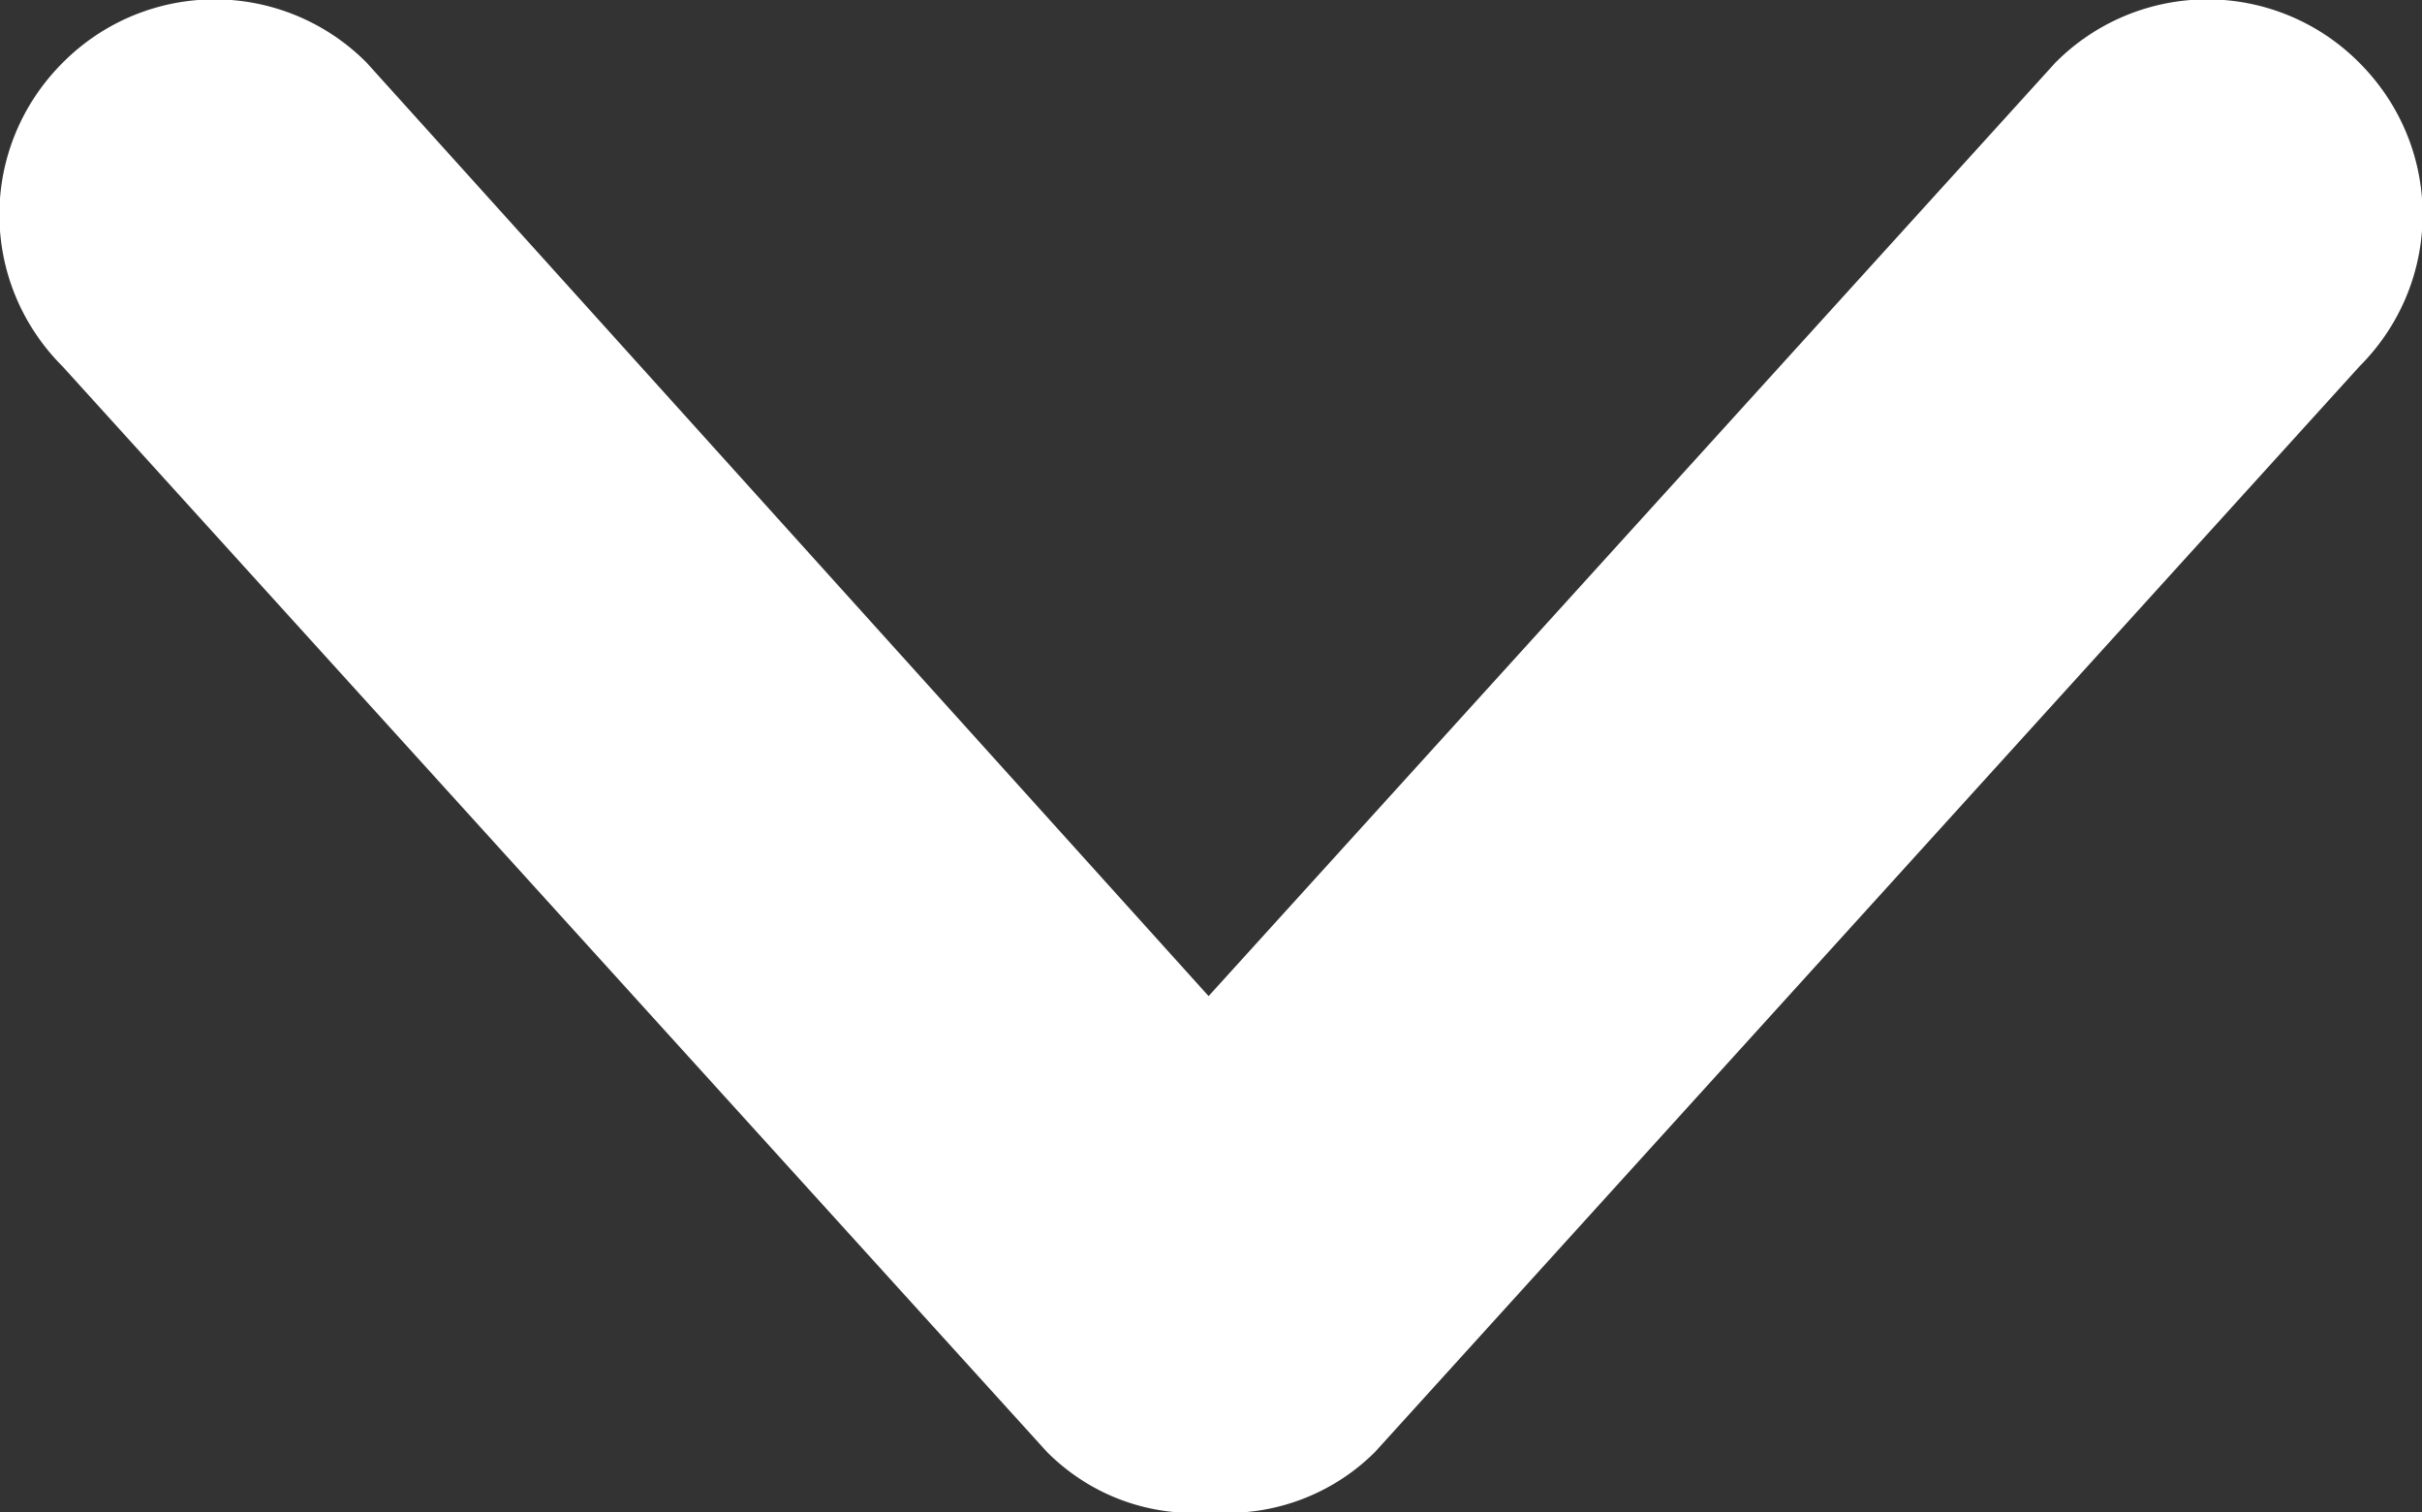 <svg xmlns="http://www.w3.org/2000/svg" data-name="レイヤー_1" viewBox="0 0 10.04 6.27"><rect x="0" y="0" width="10.04" height="6.27" fill="#333333" stroke="none"/><path d="M9.78.26a.887.887 0 0 0-1.26 0L5.01 4.13 1.52.26a.887.887 0 0 0-1.26 0c-.35.35-.35.91 0 1.26l4.08 4.5c.19.19.44.27.68.25.25.02.5-.07.68-.25l4.08-4.5c.35-.35.35-.91 0-1.26" style="fill-rule:evenodd;fill:#fff"/></svg>